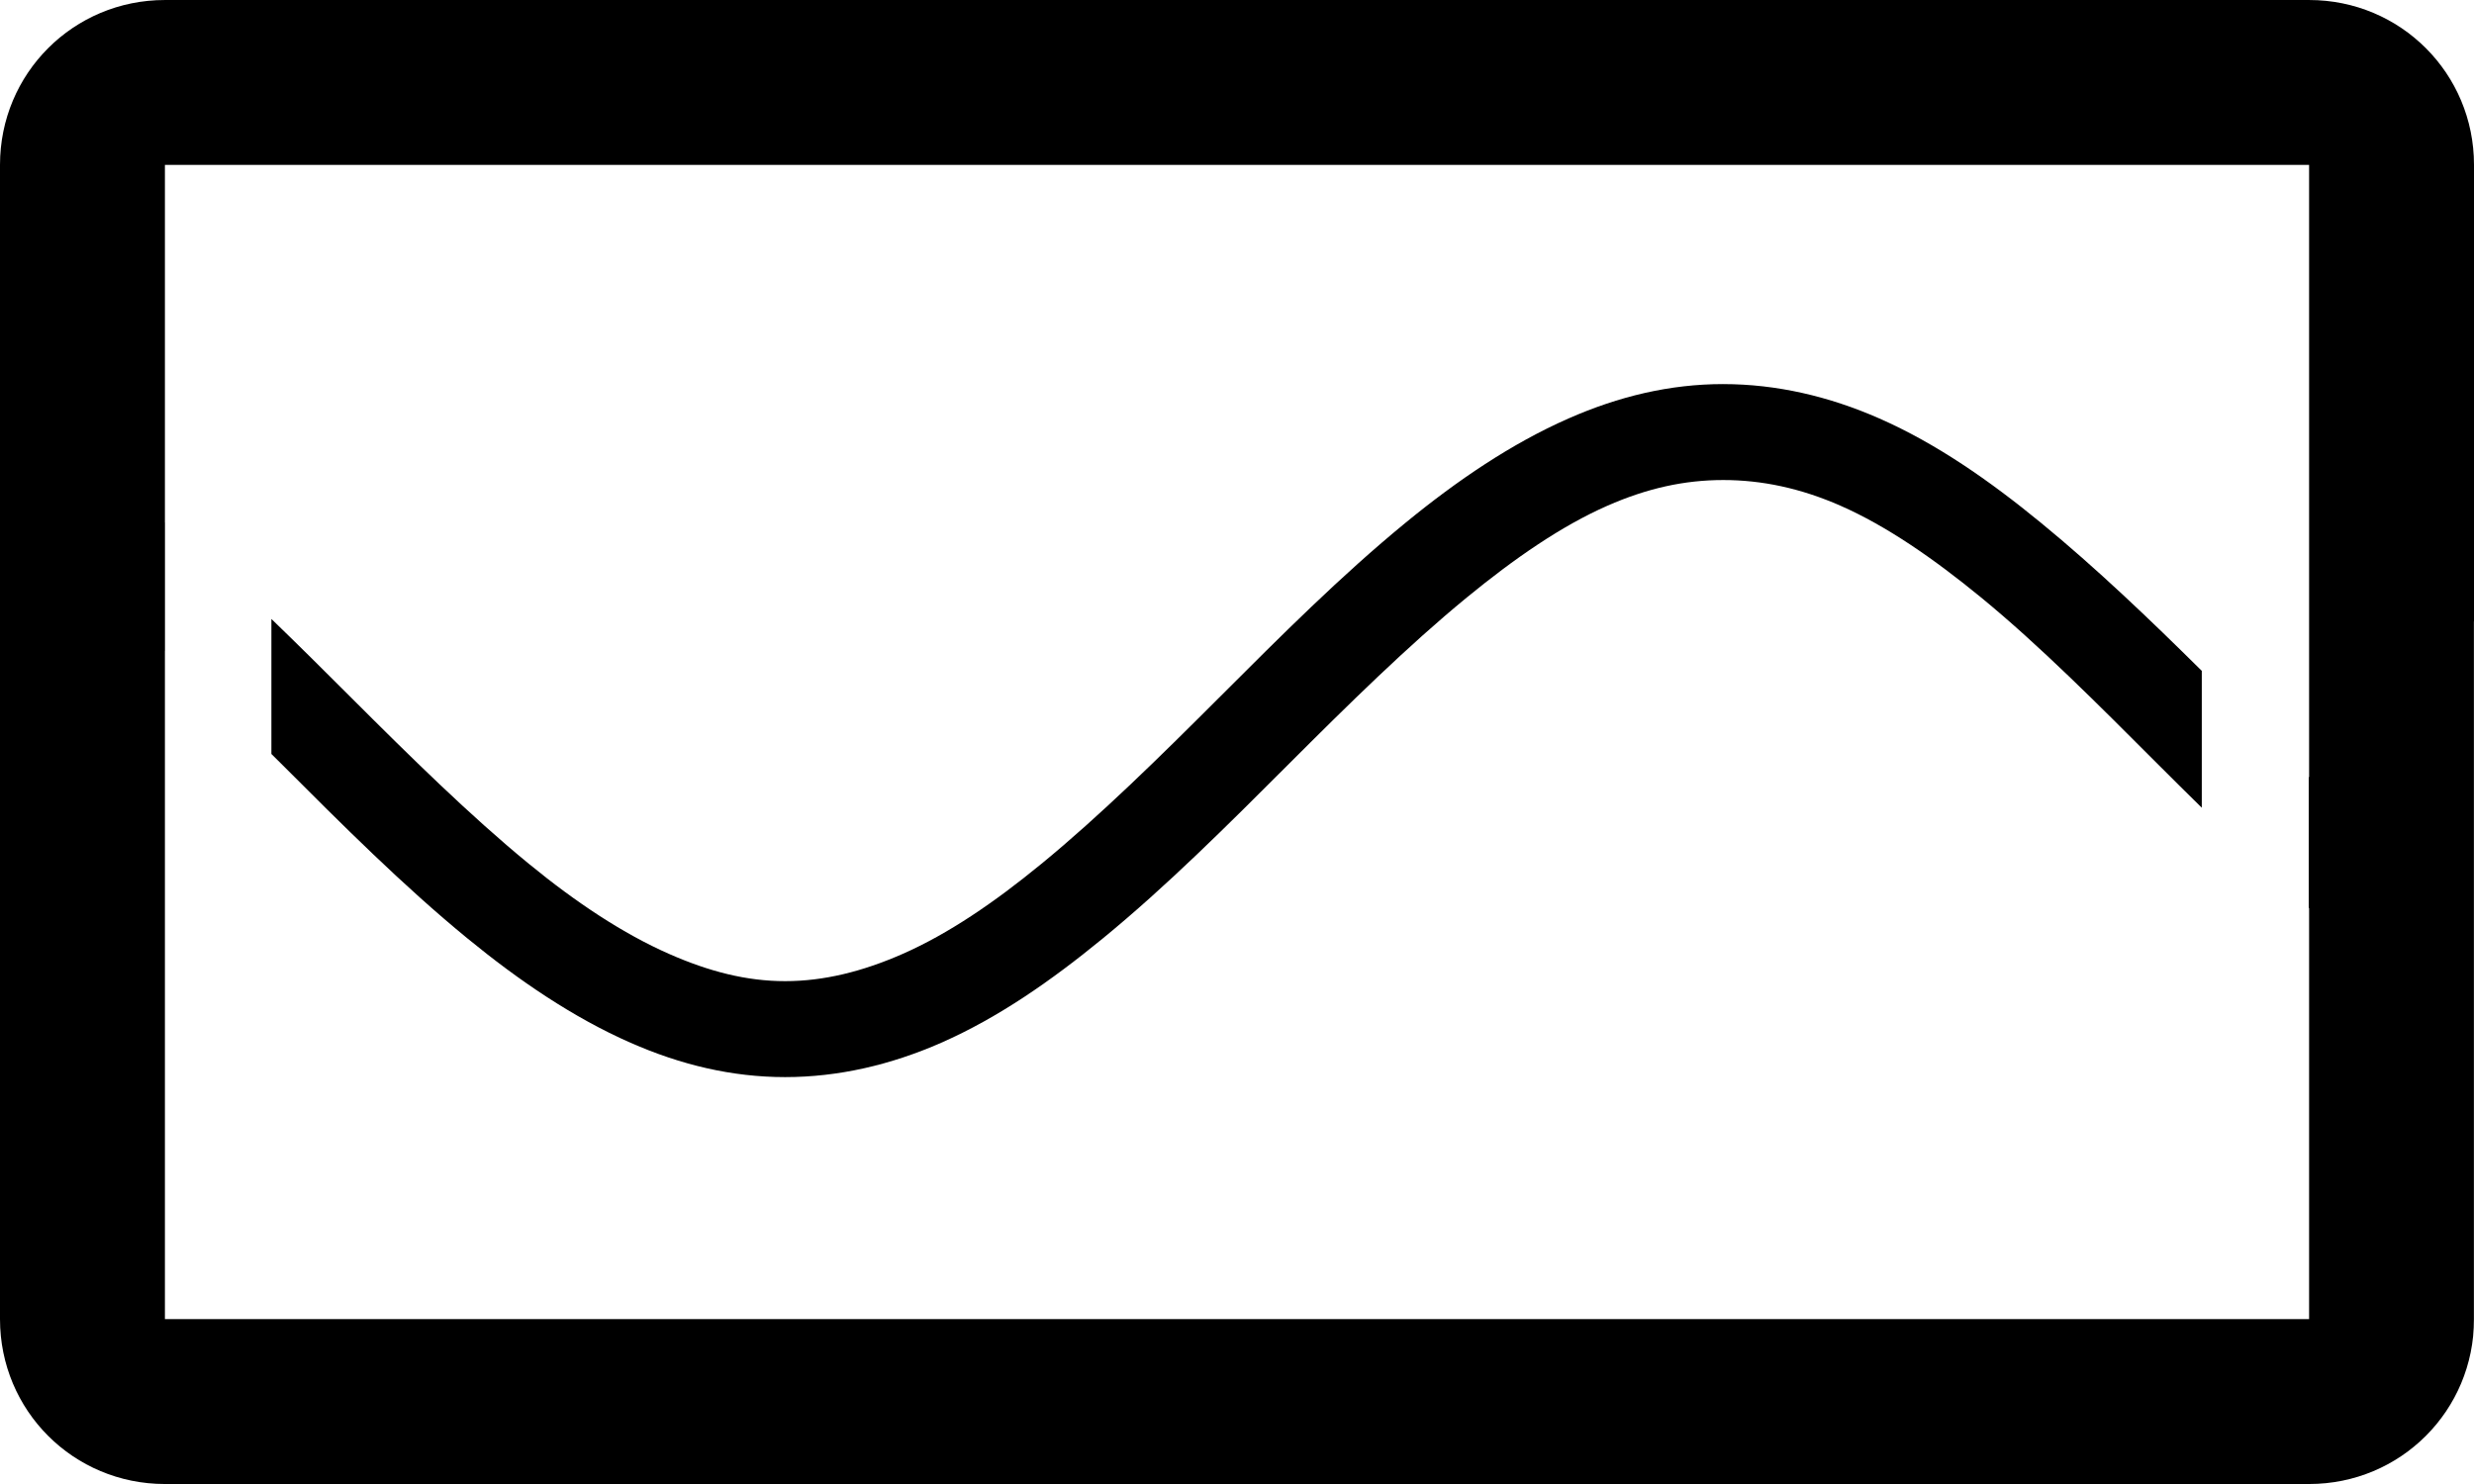 <?xml version="1.0" encoding="UTF-8" standalone="no"?>
<!-- Created with Inkscape (http://www.inkscape.org/) -->

<svg
   xmlns:dc="http://purl.org/dc/elements/1.1/"
   xmlns:cc="http://creativecommons.org/ns#"
   xmlns:rdf="http://www.w3.org/1999/02/22-rdf-syntax-ns#"
   xmlns:svg="http://www.w3.org/2000/svg"
   xmlns="http://www.w3.org/2000/svg"
   xmlns:xlink="http://www.w3.org/1999/xlink"
   xmlns:sodipodi="http://sodipodi.sourceforge.net/DTD/sodipodi-0.dtd"
   xmlns:inkscape="http://www.inkscape.org/namespaces/inkscape"
   width="56.026mm"
   height="33.616mm"
   viewBox="0 0 198.519 119.111"
   id="svg2"
   version="1.1"
   inkscape:version="0.91 r13725"
   sodipodi:docname="pvhlogo.svg">
  <defs
     id="defs4">
    <marker
       id="Arrow"
       refX="2.52"
       refY="2.25"
       markerUnits="strokeWidth"
       markerWidth="6"
       markerHeight="4.5"
       orient="auto">
      <path
         inkscape:connector-curvature="0"
         d="M 2.52,2.25 0,4.5 6,2.25 0,0 Z"
         id="path10" />
    </marker>
    <marker
       id="marker4307"
       refX="2.52"
       refY="2.25"
       markerUnits="strokeWidth"
       markerWidth="6"
       markerHeight="4.5"
       orient="auto">
      <path
         inkscape:connector-curvature="0"
         d="M 2.52,2.25 0,4.5 6,2.25 0,0 Z"
         id="path4309" />
    </marker>
  </defs>
  <sodipodi:namedview
     id="base"
     pagecolor="#ffffff"
     bordercolor="#666666"
     borderopacity="1.0"
     inkscape:pageopacity="0.0"
     inkscape:pageshadow="2"
     inkscape:zoom="2"
     inkscape:cx="70.747884"
     inkscape:cy="37.10379"
     inkscape:document-units="px"
     inkscape:current-layer="layer1"
     showgrid="false"
     fit-margin-top="0"
     fit-margin-left="0"
     fit-margin-right="0"
     fit-margin-bottom="0"
     inkscape:window-width="1370"
     inkscape:window-height="855"
     inkscape:window-x="72"
     inkscape:window-y="0"
     inkscape:window-maximized="0" />
  <g
     inkscape:label="Layer 1"
     inkscape:groupmode="layer"
     id="layer1"
     transform="translate(-72.011,-327.567)">
    <path
       style="font-style:normal;font-variant:normal;font-weight:normal;font-stretch:normal;font-size:163.508px;line-height:125%;font-family:FontAwesome;-inkscape-font-specification:'FontAwesome, Normal';text-align:start;letter-spacing:0px;word-spacing:0px;writing-mode:lr-tb;text-anchor:start;fill:#000000;fill-opacity:1;stroke:none;stroke-width:0;stroke-linecap:butt;stroke-linejoin:miter;stroke-miterlimit:4;stroke-dasharray:none;stroke-opacity:1"
       clip-path="none"
       d="m 85.244,327.567 c -7.341,0 -13.233,5.892 -13.233,13.233 l 0,92.645 c 0,7.341 5.892,13.233 13.233,13.233 l 172.053,0 c 7.341,0 13.233,-5.892 13.233,-13.233 l 0,-92.645 c 0,-7.341 -5.892,-13.233 -13.233,-13.233 l -172.053,0 z m 0,13.233 172.053,0 0,92.645 -172.053,0 0,-92.645 z"
       id="path4397"
       inkscape:connector-curvature="0" />
    <use
       id="use30"
       y="0"
       x="-251.327"
       xlink:href="#xgridline"
       width="100%"
       height="100%"
       transform="translate(369.261,229.037)" />
    <use
       id="use32"
       y="0"
       x="-188.496"
       xlink:href="#xgridline"
       width="100%"
       height="100%"
       transform="translate(369.261,229.037)" />
    <use
       id="use34"
       y="0"
       x="-125.664"
       xlink:href="#xgridline"
       width="100%"
       height="100%"
       transform="translate(369.261,229.037)" />
    <use
       id="use36"
       y="0"
       x="-62.832"
       xlink:href="#xgridline"
       width="100%"
       height="100%"
       transform="translate(369.261,229.037)" />
    <use
       id="use38"
       y="0"
       x="62.832"
       xlink:href="#xgridline"
       width="100%"
       height="100%"
       transform="translate(369.261,229.037)" />
    <use
       id="use40"
       y="0"
       x="125.664"
       xlink:href="#xgridline"
       width="100%"
       height="100%"
       transform="translate(369.261,229.037)" />
    <use
       id="use42"
       y="0"
       x="188.496"
       xlink:href="#xgridline"
       width="100%"
       height="100%"
       transform="translate(369.261,229.037)" />
    <use
       id="use44"
       y="0"
       x="251.327"
       xlink:href="#xgridline"
       width="100%"
       height="100%"
       transform="translate(369.261,229.037)" />
    <use
       id="use46"
       y="40"
       x="0"
       xlink:href="#ygridline"
       width="100%"
       height="100%"
       transform="translate(369.261,229.037)" />
    <use
       id="use48"
       y="-40"
       x="0"
       xlink:href="#ygridline"
       width="100%"
       height="100%"
       transform="translate(369.261,229.037)" />
    <use
       id="use50"
       y="0"
       x="-251.327"
       xlink:href="#xtick"
       width="100%"
       height="100%"
       transform="translate(369.261,229.037)" />
    <use
       id="use52"
       y="0"
       x="-188.496"
       xlink:href="#xtick"
       width="100%"
       height="100%"
       transform="translate(369.261,229.037)" />
    <use
       id="use54"
       y="0"
       x="-125.664"
       xlink:href="#xtick"
       width="100%"
       height="100%"
       transform="translate(369.261,229.037)" />
    <use
       id="use56"
       y="0"
       x="-62.832"
       xlink:href="#xtick"
       width="100%"
       height="100%"
       transform="translate(369.261,229.037)" />
    <use
       id="use58"
       y="0"
       x="62.832"
       xlink:href="#xtick"
       width="100%"
       height="100%"
       transform="translate(369.261,229.037)" />
    <use
       id="use60"
       y="0"
       x="125.664"
       xlink:href="#xtick"
       width="100%"
       height="100%"
       transform="translate(369.261,229.037)" />
    <use
       id="use62"
       y="0"
       x="188.496"
       xlink:href="#xtick"
       width="100%"
       height="100%"
       transform="translate(369.261,229.037)" />
    <use
       id="use64"
       y="0"
       x="251.327"
       xlink:href="#xtick"
       width="100%"
       height="100%"
       transform="translate(369.261,229.037)" />
    <use
       id="use66"
       y="40"
       x="0"
       xlink:href="#ytick"
       width="100%"
       height="100%"
       transform="translate(369.261,229.037)" />
    <use
       id="use68"
       y="-40"
       x="0"
       xlink:href="#ytick"
       width="100%"
       height="100%"
       transform="translate(369.261,229.037)" />
    <g
       transform="matrix(0.02,0,0,-0.02,657.261,245.037)"
       id="xl">
      <use
         id="use73"
         y="0"
         x="-285.75"
         xlink:href="#x"
         width="100%"
         height="100%" />
    </g>
    <g
       transform="matrix(0.02,0,0,-0.02,363.261,159.037)"
       id="sinx">
      <use
         id="use76"
         y="0"
         x="-2577.1"
         xlink:href="#s"
         width="100%"
         height="100%" />
      <use
         id="use78"
         y="0"
         x="-2182.7"
         xlink:href="#i"
         width="100%"
         height="100%" />
      <use
         id="use80"
         y="0"
         x="-1904.9"
         xlink:href="#n"
         width="100%"
         height="100%" />
      <use
         id="use82"
         y="0"
         x="-1349.3"
         xlink:href="#parleft"
         width="100%"
         height="100%" />
      <use
         id="use84"
         y="0"
         x="-960.4"
         xlink:href="#x"
         width="100%"
         height="100%" />
      <use
         id="use86"
         y="0"
         x="-388.9"
         xlink:href="#parright"
         width="100%"
         height="100%" />
    </g>
    <g
       transform="translate(361.261,236.037)"
       id="ylabels">
      <g
         transform="matrix(0.02,0,0,-0.02,0,-40)"
         id="y1">
        <use
           id="use151"
           y="0"
           x="-500"
           xlink:href="#one"
           width="100%"
           height="100%" />
      </g>
      <g
         transform="matrix(0.02,0,0,-0.02,0,40)"
         id="ym1">
        <use
           id="use154"
           y="0"
           x="-1200"
           xlink:href="#minus"
           width="100%"
           height="100%" />
        <use
           id="use156"
           y="0"
           x="-500"
           xlink:href="#one"
           width="100%"
           height="100%" />
      </g>
    </g>
    <g
       id="g158"
       transform="matrix(58.832,0,0,-58.832,171.792,374.387)">
      <path
         style="color:#000000;font-style:normal;font-variant:normal;font-weight:normal;font-stretch:normal;font-size:medium;line-height:normal;font-family:sans-serif;text-indent:0;text-align:start;text-decoration:none;text-decoration-line:none;text-decoration-style:solid;text-decoration-color:#000000;letter-spacing:normal;word-spacing:normal;text-transform:none;direction:ltr;block-progression:tb;writing-mode:lr-tb;baseline-shift:baseline;text-anchor:start;white-space:normal;clip-rule:nonzero;display:inline;overflow:visible;visibility:visible;opacity:1;isolation:auto;mix-blend-mode:normal;color-interpolation:sRGB;color-interpolation-filters:linearRGB;solid-color:#000000;solid-opacity:1;fill:#000000;fill-opacity:1;fill-rule:nonzero;stroke:none;stroke-width:0.131;stroke-linecap:butt;stroke-linejoin:miter;stroke-miterlimit:4;stroke-dasharray:none;stroke-dashoffset:0;stroke-opacity:1;color-rendering:auto;image-rendering:auto;shape-rendering:auto;text-rendering:auto;enable-background:accumulate"
         d="m -11.391,35.127 c -4.283,0 -8.504,0.988 -12.525,2.758 -4.583,2.017 -8.828,4.98 -12.984,8.389 -5.136,4.212 -9.985,9.065 -14.822,13.902 -2.089,2.089 -4.257,4.212 -6.32,6.205 l 5.4,5.516 c 2.128,-2.056 4.231,-4.116 6.32,-6.205 4.837,-4.837 9.647,-9.575 14.363,-13.443 3.817,-3.13 7.478,-5.739 11.146,-7.354 3.219,-1.416 6.327,-2.068 9.422,-2.068 3.095,0 6.088,0.652 9.307,2.068 3.668,1.614 7.445,4.223 11.262,7.354 1.621,1.33 3.256,2.789 4.896,4.293 l 0,-10.303 C 9.931,42.845 5.586,39.894 1.02,37.885 -3.002,36.115 -7.107,35.127 -11.391,35.127 Z m 150.527,0 c -4.283,0 -8.389,0.988 -12.41,2.758 -4.584,2.017 -8.943,4.979 -13.1,8.389 -5.136,4.212 -9.985,9.065 -14.822,13.902 -4.837,4.837 -9.647,9.577 -14.363,13.445 -3.817,3.131 -7.478,5.624 -11.146,7.238 -3.219,1.416 -6.327,2.184 -9.422,2.184 -3.095,0 -6.09,-0.767 -9.309,-2.184 -3.668,-1.614 -7.443,-4.108 -11.26,-7.238 -4.716,-3.868 -9.526,-8.608 -14.363,-13.445 -2.085,-2.085 -4.176,-4.163 -6.287,-6.201 l 0,10.836 c 0.296,0.295 0.591,0.585 0.887,0.881 4.837,4.837 9.686,9.692 14.822,13.904 4.156,3.409 8.517,6.372 13.1,8.389 4.022,1.77 8.127,2.758 12.41,2.758 4.283,0 8.504,-0.988 12.525,-2.758 4.584,-2.017 8.828,-4.979 12.984,-8.389 5.136,-4.212 9.985,-9.067 14.822,-13.904 4.837,-4.837 9.647,-9.575 14.363,-13.443 3.817,-3.131 7.593,-5.739 11.262,-7.354 3.219,-1.416 6.212,-2.068 9.307,-2.068 3.095,0 6.203,0.652 9.422,2.068 3.668,1.614 7.445,4.223 11.262,7.354 4.716,3.868 9.411,8.606 14.248,13.443 1.147,1.147 2.301,2.294 3.463,3.434 l 0,-10.984 c -4.189,-4.15 -8.47,-8.247 -12.885,-11.867 -4.156,-3.409 -8.401,-6.372 -12.984,-8.389 -4.022,-1.77 -8.242,-2.758 -12.525,-2.758 z m 116.516,18.844 c -2.128,2.056 -4.231,4.116 -6.32,6.205 -4.837,4.837 -9.532,9.577 -14.248,13.445 -3.817,3.13 -7.594,5.624 -11.262,7.238 -3.219,1.416 -6.327,2.184 -9.422,2.184 -3.095,0 -6.088,-0.767 -9.307,-2.184 -3.668,-1.614 -7.445,-4.108 -11.262,-7.238 -2.571,-2.108 -5.136,-4.487 -7.721,-6.988 l 0,10.502 c 0.959,0.838 1.923,1.664 2.895,2.461 4.156,3.409 8.401,6.372 12.984,8.389 4.022,1.77 8.127,2.758 12.41,2.758 4.283,0 8.504,-0.988 12.525,-2.758 4.583,-2.017 8.828,-4.98 12.984,-8.389 5.136,-4.212 10.1,-9.067 14.938,-13.904 2.089,-2.089 4.142,-4.212 6.205,-6.205 l -5.4,-5.516 z"
         transform="matrix(0.017,0,0,-0.017,-1.711,0.869)"
         id="sine-curve"
         inkscape:connector-curvature="0" />
    </g>
    <rect
       style="opacity:1;fill:#ffffff;fill-opacity:1;stroke:none;stroke-width:6.275;stroke-miterlimit:4;stroke-dasharray:none;stroke-opacity:1"
       id="rect4405-7-0"
       width="179.58"
       height="61.582"
       x="543.874"
       y="326.832" />
    <rect
       style="opacity:1;fill:#ffffff;fill-opacity:1;stroke:none;stroke-width:6.275;stroke-miterlimit:4;stroke-dasharray:none;stroke-opacity:1"
       id="rect4405-0"
       width="8.58"
       height="61.582"
       x="63.421"
       y="347.554" />
    <rect
       style="opacity:1;fill:#ffffff;fill-opacity:1;stroke:none;stroke-width:6.275;stroke-miterlimit:4;stroke-dasharray:none;stroke-opacity:1"
       id="rect4405-0-4-2"
       width="8.58"
       height="61.582"
       x="270.523"
       y="377.446" />
  </g>
</svg>
